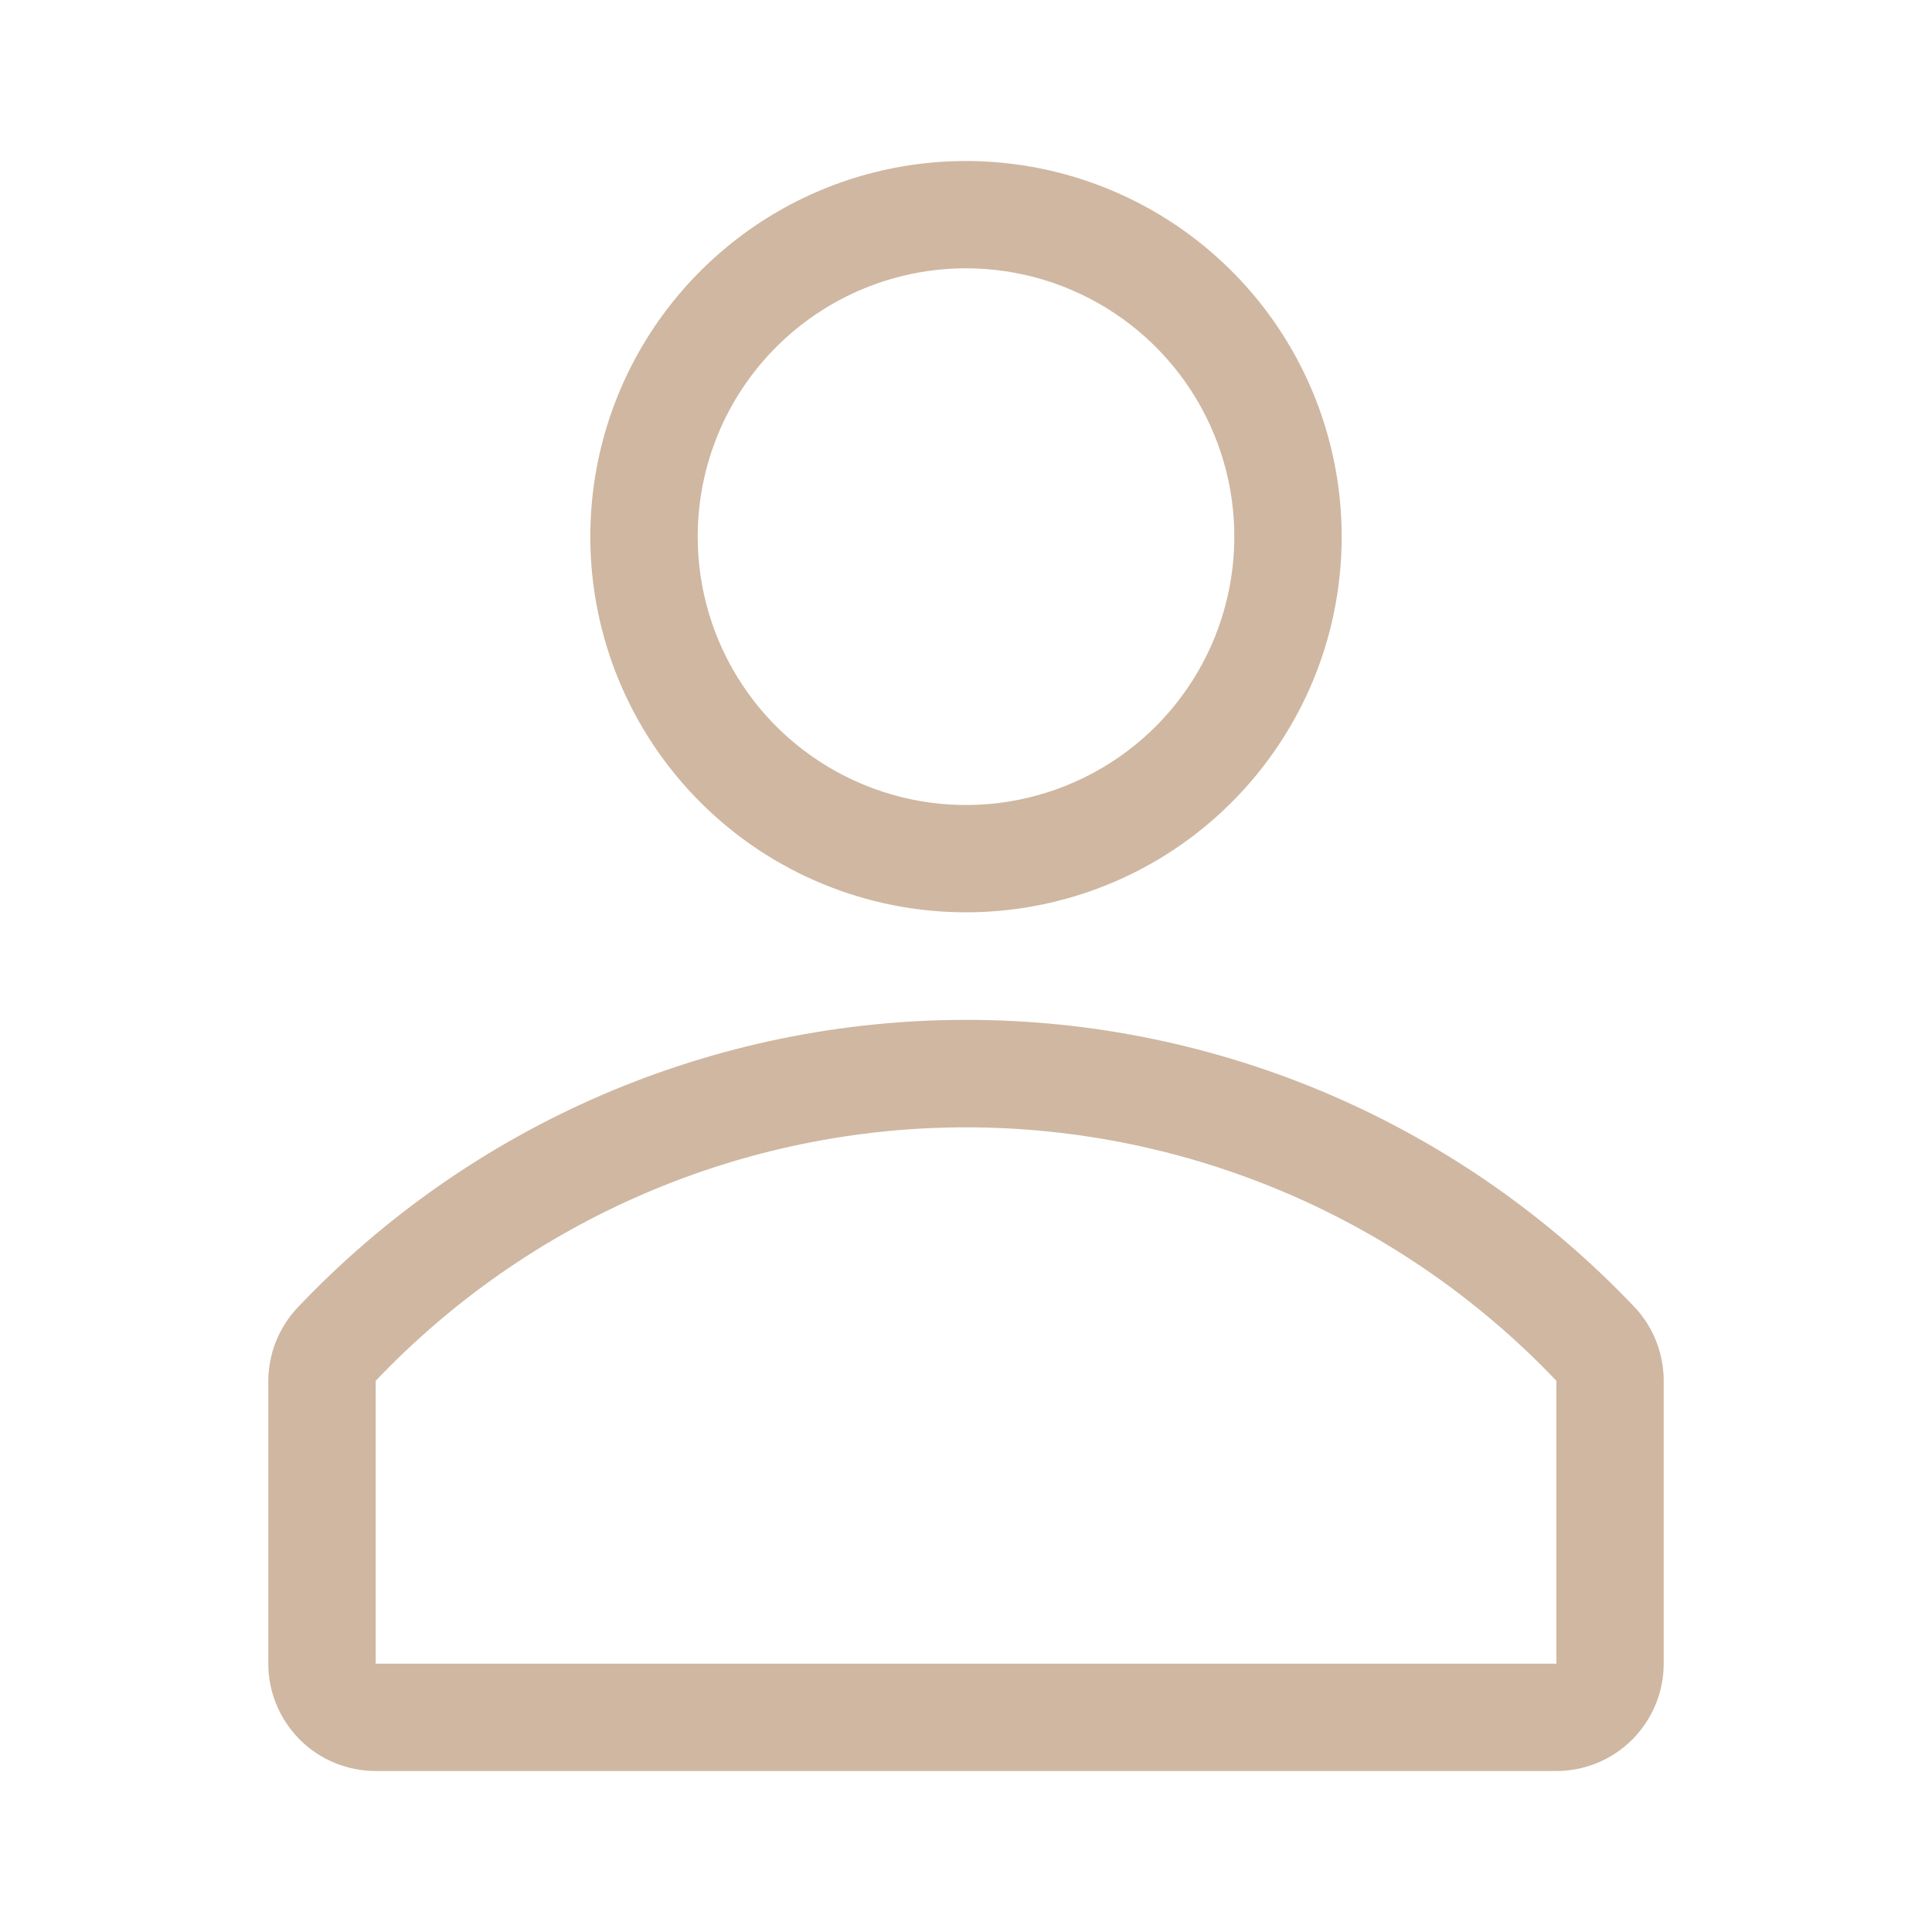 <svg width="24" height="24" viewBox="0 0 24 24" fill="none" xmlns="http://www.w3.org/2000/svg">
<g clip-path="url(#clip0_6035_2841)">
<path d="M12 11.333C12.923 11.333 13.825 11.06 14.593 10.547C15.36 10.034 15.958 9.305 16.312 8.453C16.665 7.6 16.757 6.661 16.577 5.756C16.397 4.851 15.953 4.019 15.3 3.367C14.647 2.714 13.816 2.27 12.911 2.09C12.005 1.91 11.067 2.002 10.214 2.355C9.362 2.708 8.633 3.307 8.12 4.074C7.607 4.841 7.333 5.744 7.333 6.667C7.333 7.904 7.825 9.091 8.7 9.966C9.575 10.842 10.762 11.333 12 11.333ZM12 3.333C12.659 3.333 13.304 3.529 13.852 3.895C14.4 4.261 14.828 4.782 15.08 5.391C15.332 6 15.398 6.67 15.269 7.317C15.141 7.964 14.823 8.558 14.357 9.024C13.891 9.49 13.297 9.807 12.65 9.936C12.004 10.065 11.334 9.999 10.725 9.746C10.116 9.494 9.595 9.067 9.229 8.519C8.862 7.97 8.667 7.326 8.667 6.667C8.667 5.783 9.018 4.935 9.643 4.31C10.268 3.685 11.116 3.333 12 3.333Z" fill="#CFB7A1"/>
<path d="M20.314 16.247C19.244 15.117 17.956 14.217 16.527 13.601C15.098 12.986 13.559 12.669 12.004 12.669C10.448 12.669 8.909 12.986 7.48 13.601C6.051 14.217 4.763 15.117 3.693 16.247C3.462 16.494 3.333 16.821 3.333 17.16V20.667C3.333 21.02 3.474 21.359 3.724 21.61C3.974 21.86 4.313 22 4.667 22H19.334C19.687 22 20.026 21.86 20.276 21.61C20.526 21.359 20.667 21.02 20.667 20.667V17.16C20.669 16.822 20.543 16.495 20.314 16.247ZM19.334 20.667H4.667V17.153C5.612 16.159 6.749 15.366 8.01 14.825C9.27 14.284 10.628 14.004 12 14.004C13.372 14.004 14.73 14.284 15.991 14.825C17.251 15.366 18.389 16.159 19.334 17.153V20.667Z" fill="#CFB7A1"/>
</g>
<defs>
<clipPath id="clip0_6035_2841">
<rect width="24" height="24" fill="white"/>
</clipPath>
</defs>
</svg>
